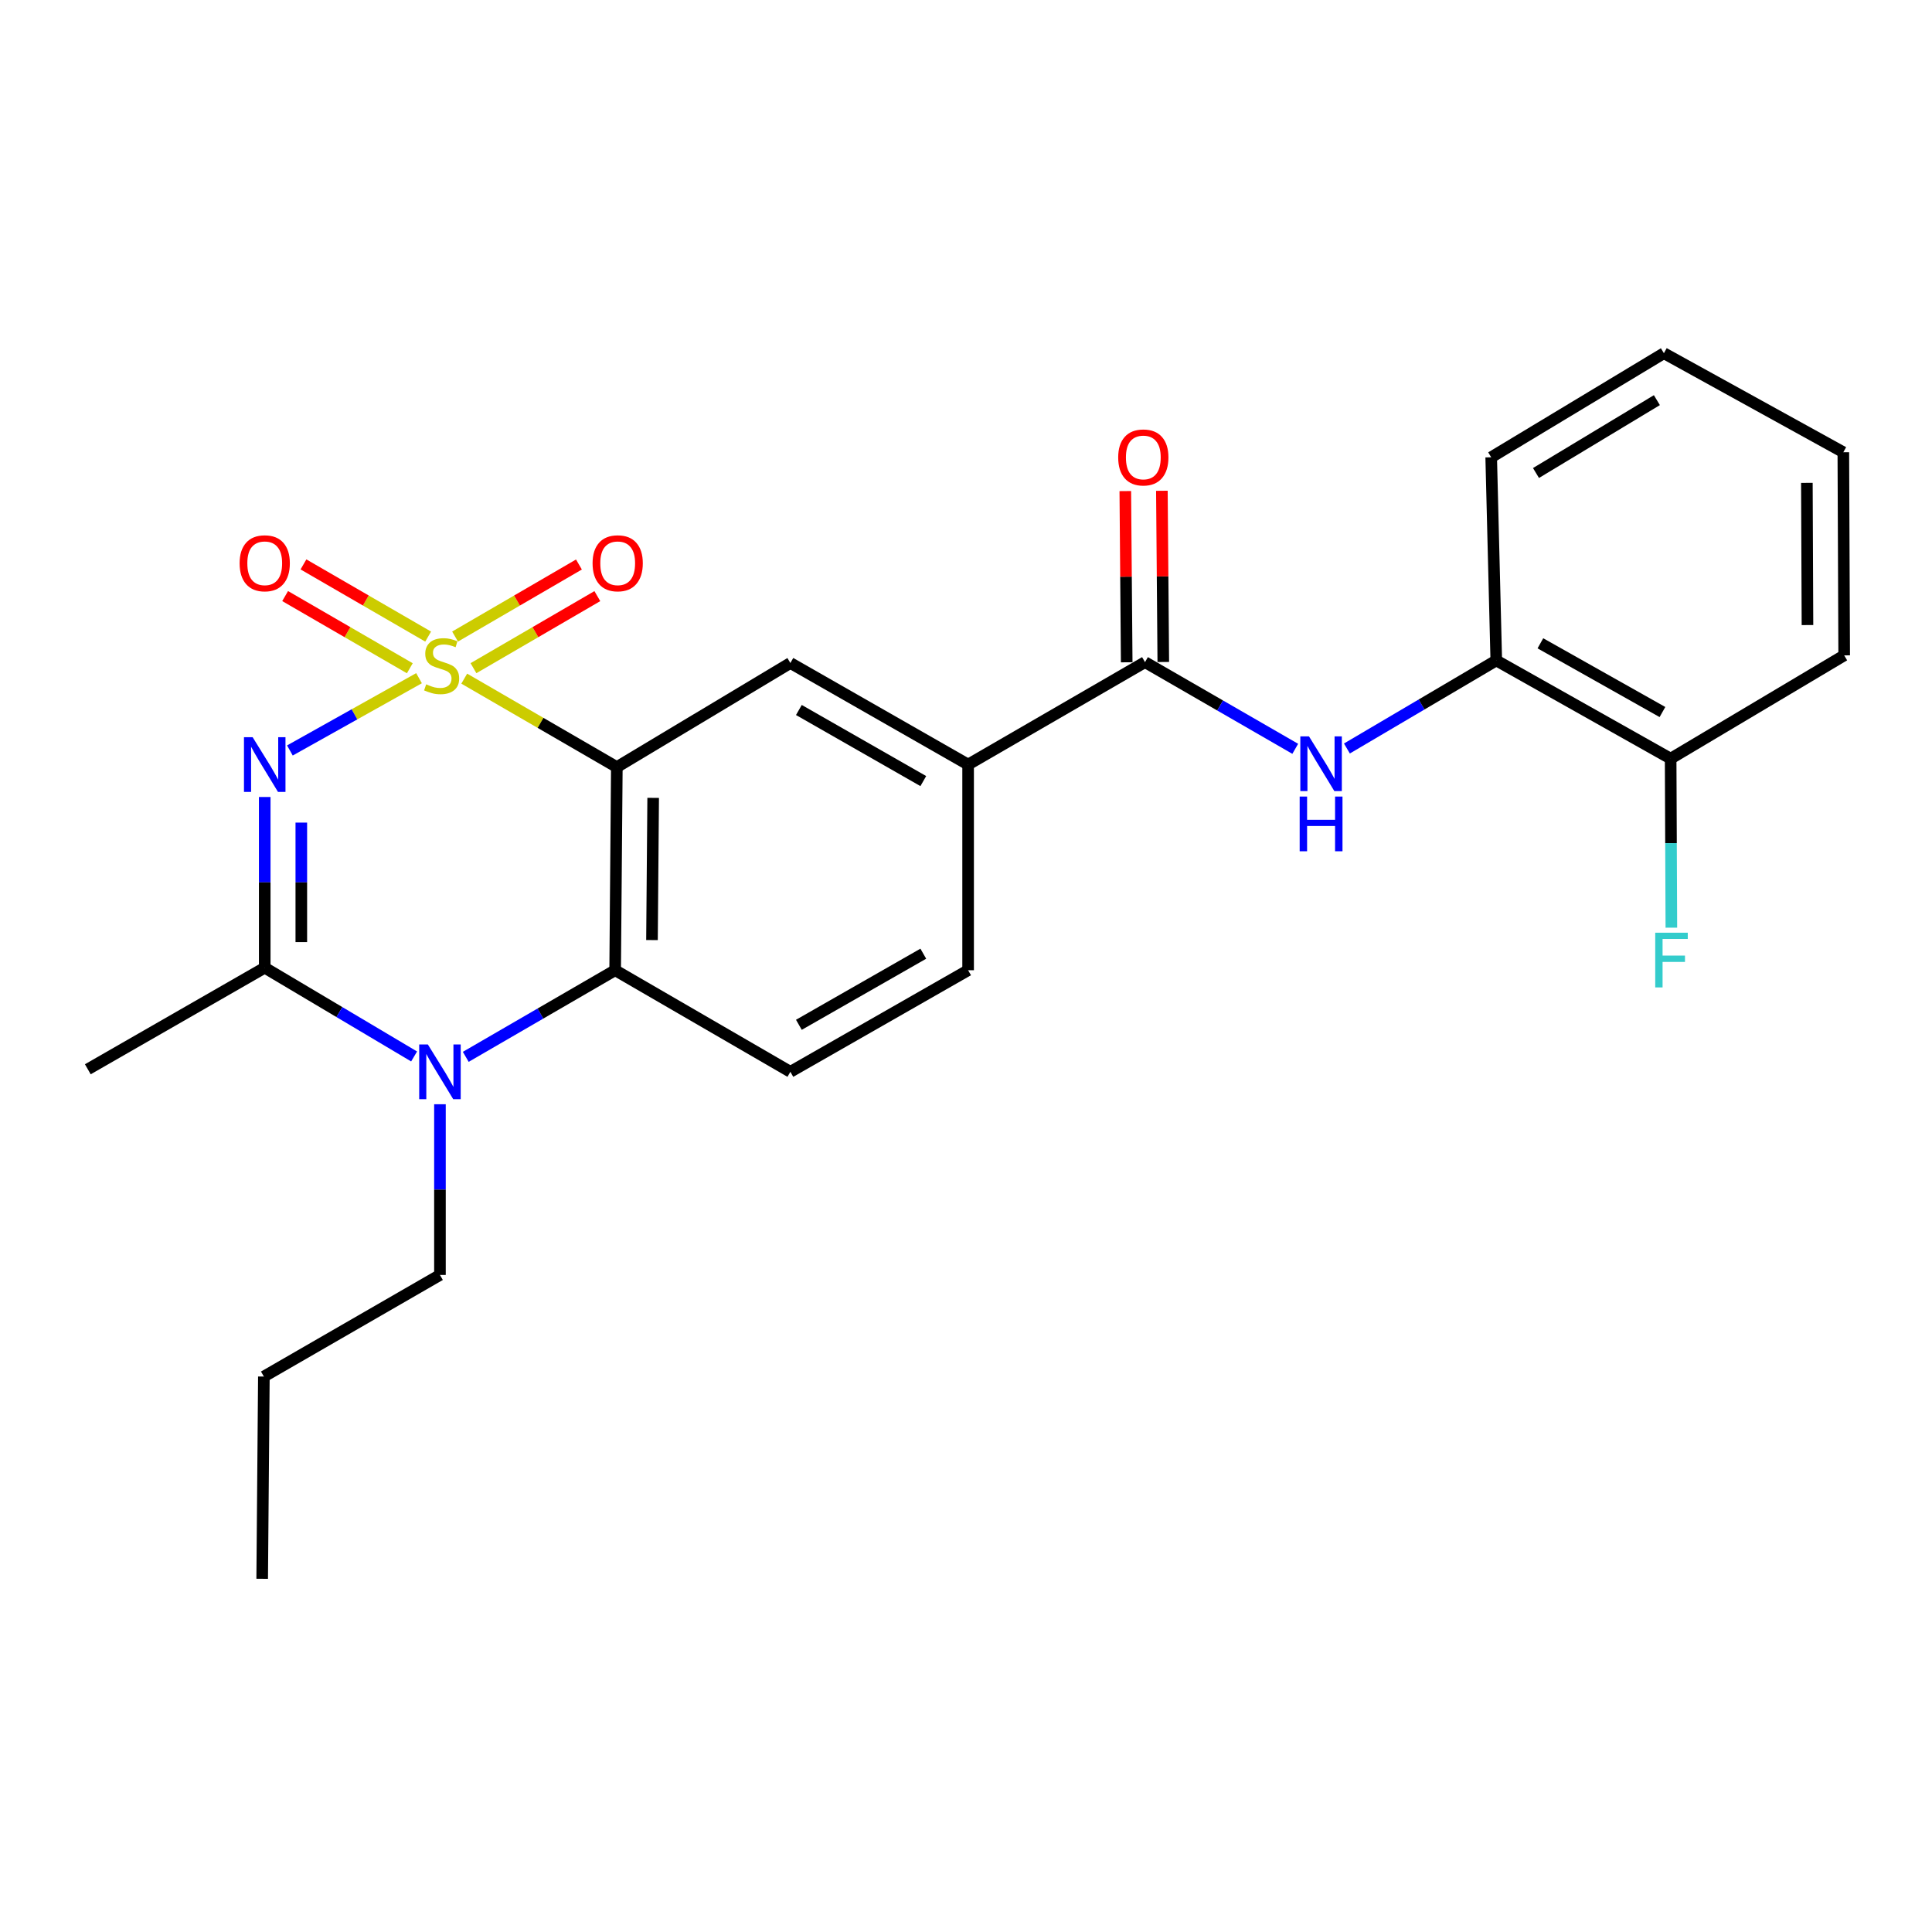 <?xml version='1.0' encoding='iso-8859-1'?>
<svg version='1.1' baseProfile='full'
              xmlns='http://www.w3.org/2000/svg'
                      xmlns:rdkit='http://www.rdkit.org/xml'
                      xmlns:xlink='http://www.w3.org/1999/xlink'
                  xml:space='preserve'
width='1000px' height='1000px' viewBox='0 0 1000 1000'>
<!-- END OF HEADER -->
<rect style='opacity:1.0;fill:#FFFFFF;stroke:none' width='1000' height='1000' x='0' y='0'> </rect>
<path class='bond-0' d='M 216.886,351.031 L 183.468,369.737' style='fill:none;fill-rule:evenodd;stroke:#CCCC00;stroke-width:6px;stroke-linecap:butt;stroke-linejoin:miter;stroke-opacity:1' />
<path class='bond-0' d='M 183.468,369.737 L 150.05,388.442' style='fill:none;fill-rule:evenodd;stroke:#0000FF;stroke-width:6px;stroke-linecap:butt;stroke-linejoin:miter;stroke-opacity:1' />
<path class='bond-1' d='M 240.29,351.263 L 279.782,374.156' style='fill:none;fill-rule:evenodd;stroke:#CCCC00;stroke-width:6px;stroke-linecap:butt;stroke-linejoin:miter;stroke-opacity:1' />
<path class='bond-1' d='M 279.782,374.156 L 319.274,397.05' style='fill:none;fill-rule:evenodd;stroke:#000000;stroke-width:6px;stroke-linecap:butt;stroke-linejoin:miter;stroke-opacity:1' />
<path class='bond-9' d='M 245.066,345.849 L 277.123,327.2' style='fill:none;fill-rule:evenodd;stroke:#CCCC00;stroke-width:6px;stroke-linecap:butt;stroke-linejoin:miter;stroke-opacity:1' />
<path class='bond-9' d='M 277.123,327.2 L 309.18,308.552' style='fill:none;fill-rule:evenodd;stroke:#FF0000;stroke-width:6px;stroke-linecap:butt;stroke-linejoin:miter;stroke-opacity:1' />
<path class='bond-9' d='M 235.544,329.481 L 267.601,310.832' style='fill:none;fill-rule:evenodd;stroke:#CCCC00;stroke-width:6px;stroke-linecap:butt;stroke-linejoin:miter;stroke-opacity:1' />
<path class='bond-9' d='M 267.601,310.832 L 299.658,292.184' style='fill:none;fill-rule:evenodd;stroke:#FF0000;stroke-width:6px;stroke-linecap:butt;stroke-linejoin:miter;stroke-opacity:1' />
<path class='bond-10' d='M 221.608,329.498 L 189.34,310.817' style='fill:none;fill-rule:evenodd;stroke:#CCCC00;stroke-width:6px;stroke-linecap:butt;stroke-linejoin:miter;stroke-opacity:1' />
<path class='bond-10' d='M 189.34,310.817 L 157.072,292.136' style='fill:none;fill-rule:evenodd;stroke:#FF0000;stroke-width:6px;stroke-linecap:butt;stroke-linejoin:miter;stroke-opacity:1' />
<path class='bond-10' d='M 212.121,345.886 L 179.853,327.205' style='fill:none;fill-rule:evenodd;stroke:#CCCC00;stroke-width:6px;stroke-linecap:butt;stroke-linejoin:miter;stroke-opacity:1' />
<path class='bond-10' d='M 179.853,327.205 L 147.585,308.524' style='fill:none;fill-rule:evenodd;stroke:#FF0000;stroke-width:6px;stroke-linecap:butt;stroke-linejoin:miter;stroke-opacity:1' />
<path class='bond-2' d='M 137.022,412.523 L 137.022,456.703' style='fill:none;fill-rule:evenodd;stroke:#0000FF;stroke-width:6px;stroke-linecap:butt;stroke-linejoin:miter;stroke-opacity:1' />
<path class='bond-2' d='M 137.022,456.703 L 137.022,500.884' style='fill:none;fill-rule:evenodd;stroke:#000000;stroke-width:6px;stroke-linecap:butt;stroke-linejoin:miter;stroke-opacity:1' />
<path class='bond-2' d='M 155.959,425.777 L 155.959,456.703' style='fill:none;fill-rule:evenodd;stroke:#0000FF;stroke-width:6px;stroke-linecap:butt;stroke-linejoin:miter;stroke-opacity:1' />
<path class='bond-2' d='M 155.959,456.703 L 155.959,487.63' style='fill:none;fill-rule:evenodd;stroke:#000000;stroke-width:6px;stroke-linecap:butt;stroke-linejoin:miter;stroke-opacity:1' />
<path class='bond-4' d='M 319.274,397.05 L 318.401,502.188' style='fill:none;fill-rule:evenodd;stroke:#000000;stroke-width:6px;stroke-linecap:butt;stroke-linejoin:miter;stroke-opacity:1' />
<path class='bond-4' d='M 338.079,412.978 L 337.467,486.575' style='fill:none;fill-rule:evenodd;stroke:#000000;stroke-width:6px;stroke-linecap:butt;stroke-linejoin:miter;stroke-opacity:1' />
<path class='bond-6' d='M 319.274,397.05 L 409.095,343.165' style='fill:none;fill-rule:evenodd;stroke:#000000;stroke-width:6px;stroke-linecap:butt;stroke-linejoin:miter;stroke-opacity:1' />
<path class='bond-18' d='M 137.022,500.884 L 45.455,553.453' style='fill:none;fill-rule:evenodd;stroke:#000000;stroke-width:6px;stroke-linecap:butt;stroke-linejoin:miter;stroke-opacity:1' />
<path class='bond-25' d='M 137.022,500.884 L 175.681,523.852' style='fill:none;fill-rule:evenodd;stroke:#000000;stroke-width:6px;stroke-linecap:butt;stroke-linejoin:miter;stroke-opacity:1' />
<path class='bond-25' d='M 175.681,523.852 L 214.339,546.82' style='fill:none;fill-rule:evenodd;stroke:#0000FF;stroke-width:6px;stroke-linecap:butt;stroke-linejoin:miter;stroke-opacity:1' />
<path class='bond-3' d='M 241.077,547.021 L 279.739,524.605' style='fill:none;fill-rule:evenodd;stroke:#0000FF;stroke-width:6px;stroke-linecap:butt;stroke-linejoin:miter;stroke-opacity:1' />
<path class='bond-3' d='M 279.739,524.605 L 318.401,502.188' style='fill:none;fill-rule:evenodd;stroke:#000000;stroke-width:6px;stroke-linecap:butt;stroke-linejoin:miter;stroke-opacity:1' />
<path class='bond-16' d='M 227.717,571.557 L 227.717,615.737' style='fill:none;fill-rule:evenodd;stroke:#0000FF;stroke-width:6px;stroke-linecap:butt;stroke-linejoin:miter;stroke-opacity:1' />
<path class='bond-16' d='M 227.717,615.737 L 227.717,659.917' style='fill:none;fill-rule:evenodd;stroke:#000000;stroke-width:6px;stroke-linecap:butt;stroke-linejoin:miter;stroke-opacity:1' />
<path class='bond-11' d='M 318.401,502.188 L 409.095,554.768' style='fill:none;fill-rule:evenodd;stroke:#000000;stroke-width:6px;stroke-linecap:butt;stroke-linejoin:miter;stroke-opacity:1' />
<path class='bond-5' d='M 592.651,342.723 L 501.094,395.734' style='fill:none;fill-rule:evenodd;stroke:#000000;stroke-width:6px;stroke-linecap:butt;stroke-linejoin:miter;stroke-opacity:1' />
<path class='bond-7' d='M 592.651,342.723 L 631.534,365.156' style='fill:none;fill-rule:evenodd;stroke:#000000;stroke-width:6px;stroke-linecap:butt;stroke-linejoin:miter;stroke-opacity:1' />
<path class='bond-7' d='M 631.534,365.156 L 670.417,387.589' style='fill:none;fill-rule:evenodd;stroke:#0000FF;stroke-width:6px;stroke-linecap:butt;stroke-linejoin:miter;stroke-opacity:1' />
<path class='bond-13' d='M 602.119,342.645 L 601.754,298.334' style='fill:none;fill-rule:evenodd;stroke:#000000;stroke-width:6px;stroke-linecap:butt;stroke-linejoin:miter;stroke-opacity:1' />
<path class='bond-13' d='M 601.754,298.334 L 601.389,254.023' style='fill:none;fill-rule:evenodd;stroke:#FF0000;stroke-width:6px;stroke-linecap:butt;stroke-linejoin:miter;stroke-opacity:1' />
<path class='bond-13' d='M 583.183,342.801 L 582.818,298.49' style='fill:none;fill-rule:evenodd;stroke:#000000;stroke-width:6px;stroke-linecap:butt;stroke-linejoin:miter;stroke-opacity:1' />
<path class='bond-13' d='M 582.818,298.49 L 582.454,254.179' style='fill:none;fill-rule:evenodd;stroke:#FF0000;stroke-width:6px;stroke-linecap:butt;stroke-linejoin:miter;stroke-opacity:1' />
<path class='bond-8' d='M 409.095,343.165 L 501.094,395.734' style='fill:none;fill-rule:evenodd;stroke:#000000;stroke-width:6px;stroke-linecap:butt;stroke-linejoin:miter;stroke-opacity:1' />
<path class='bond-8' d='M 413.5,367.492 L 477.899,404.291' style='fill:none;fill-rule:evenodd;stroke:#000000;stroke-width:6px;stroke-linecap:butt;stroke-linejoin:miter;stroke-opacity:1' />
<path class='bond-12' d='M 697.159,387.421 L 735.815,364.636' style='fill:none;fill-rule:evenodd;stroke:#0000FF;stroke-width:6px;stroke-linecap:butt;stroke-linejoin:miter;stroke-opacity:1' />
<path class='bond-12' d='M 735.815,364.636 L 774.472,341.85' style='fill:none;fill-rule:evenodd;stroke:#000000;stroke-width:6px;stroke-linecap:butt;stroke-linejoin:miter;stroke-opacity:1' />
<path class='bond-14' d='M 501.094,395.734 L 501.094,502.188' style='fill:none;fill-rule:evenodd;stroke:#000000;stroke-width:6px;stroke-linecap:butt;stroke-linejoin:miter;stroke-opacity:1' />
<path class='bond-26' d='M 409.095,554.768 L 501.094,502.188' style='fill:none;fill-rule:evenodd;stroke:#000000;stroke-width:6px;stroke-linecap:butt;stroke-linejoin:miter;stroke-opacity:1' />
<path class='bond-26' d='M 413.499,530.44 L 477.898,493.635' style='fill:none;fill-rule:evenodd;stroke:#000000;stroke-width:6px;stroke-linecap:butt;stroke-linejoin:miter;stroke-opacity:1' />
<path class='bond-15' d='M 774.472,341.85 L 864.724,392.673' style='fill:none;fill-rule:evenodd;stroke:#000000;stroke-width:6px;stroke-linecap:butt;stroke-linejoin:miter;stroke-opacity:1' />
<path class='bond-15' d='M 797.301,332.973 L 860.478,368.55' style='fill:none;fill-rule:evenodd;stroke:#000000;stroke-width:6px;stroke-linecap:butt;stroke-linejoin:miter;stroke-opacity:1' />
<path class='bond-19' d='M 774.472,341.85 L 771.841,236.69' style='fill:none;fill-rule:evenodd;stroke:#000000;stroke-width:6px;stroke-linecap:butt;stroke-linejoin:miter;stroke-opacity:1' />
<path class='bond-17' d='M 864.724,392.673 L 864.91,436.417' style='fill:none;fill-rule:evenodd;stroke:#000000;stroke-width:6px;stroke-linecap:butt;stroke-linejoin:miter;stroke-opacity:1' />
<path class='bond-17' d='M 864.91,436.417 L 865.095,480.162' style='fill:none;fill-rule:evenodd;stroke:#33CCCC;stroke-width:6px;stroke-linecap:butt;stroke-linejoin:miter;stroke-opacity:1' />
<path class='bond-20' d='M 864.724,392.673 L 954.545,339.22' style='fill:none;fill-rule:evenodd;stroke:#000000;stroke-width:6px;stroke-linecap:butt;stroke-linejoin:miter;stroke-opacity:1' />
<path class='bond-21' d='M 227.717,659.917 L 136.58,712.497' style='fill:none;fill-rule:evenodd;stroke:#000000;stroke-width:6px;stroke-linecap:butt;stroke-linejoin:miter;stroke-opacity:1' />
<path class='bond-22' d='M 771.841,236.69 L 861.231,182.817' style='fill:none;fill-rule:evenodd;stroke:#000000;stroke-width:6px;stroke-linecap:butt;stroke-linejoin:miter;stroke-opacity:1' />
<path class='bond-22' d='M 795.025,244.828 L 857.598,207.116' style='fill:none;fill-rule:evenodd;stroke:#000000;stroke-width:6px;stroke-linecap:butt;stroke-linejoin:miter;stroke-opacity:1' />
<path class='bond-27' d='M 954.545,339.22 L 954.104,234.081' style='fill:none;fill-rule:evenodd;stroke:#000000;stroke-width:6px;stroke-linecap:butt;stroke-linejoin:miter;stroke-opacity:1' />
<path class='bond-27' d='M 935.543,323.529 L 935.234,249.932' style='fill:none;fill-rule:evenodd;stroke:#000000;stroke-width:6px;stroke-linecap:butt;stroke-linejoin:miter;stroke-opacity:1' />
<path class='bond-23' d='M 136.58,712.497 L 135.707,817.183' style='fill:none;fill-rule:evenodd;stroke:#000000;stroke-width:6px;stroke-linecap:butt;stroke-linejoin:miter;stroke-opacity:1' />
<path class='bond-24' d='M 861.231,182.817 L 954.104,234.081' style='fill:none;fill-rule:evenodd;stroke:#000000;stroke-width:6px;stroke-linecap:butt;stroke-linejoin:miter;stroke-opacity:1' />
<path  class='atom-0' d='M 220.59 354.2
Q 220.91 354.32, 222.23 354.88
Q 223.55 355.44, 224.99 355.8
Q 226.47 356.12, 227.91 356.12
Q 230.59 356.12, 232.15 354.84
Q 233.71 353.52, 233.71 351.24
Q 233.71 349.68, 232.91 348.72
Q 232.15 347.76, 230.95 347.24
Q 229.75 346.72, 227.75 346.12
Q 225.23 345.36, 223.71 344.64
Q 222.23 343.92, 221.15 342.4
Q 220.11 340.88, 220.11 338.32
Q 220.11 334.76, 222.51 332.56
Q 224.95 330.36, 229.75 330.36
Q 233.03 330.36, 236.75 331.92
L 235.83 335
Q 232.43 333.6, 229.87 333.6
Q 227.11 333.6, 225.59 334.76
Q 224.07 335.88, 224.11 337.84
Q 224.11 339.36, 224.87 340.28
Q 225.67 341.2, 226.79 341.72
Q 227.95 342.24, 229.87 342.84
Q 232.43 343.64, 233.95 344.44
Q 235.47 345.24, 236.55 346.88
Q 237.67 348.48, 237.67 351.24
Q 237.67 355.16, 235.03 357.28
Q 232.43 359.36, 228.07 359.36
Q 225.55 359.36, 223.63 358.8
Q 221.75 358.28, 219.51 357.36
L 220.59 354.2
' fill='#CCCC00'/>
<path  class='atom-1' d='M 130.762 381.574
L 140.042 396.574
Q 140.962 398.054, 142.442 400.734
Q 143.922 403.414, 144.002 403.574
L 144.002 381.574
L 147.762 381.574
L 147.762 409.894
L 143.882 409.894
L 133.922 393.494
Q 132.762 391.574, 131.522 389.374
Q 130.322 387.174, 129.962 386.494
L 129.962 409.894
L 126.282 409.894
L 126.282 381.574
L 130.762 381.574
' fill='#0000FF'/>
<path  class='atom-4' d='M 221.457 540.608
L 230.737 555.608
Q 231.657 557.088, 233.137 559.768
Q 234.617 562.448, 234.697 562.608
L 234.697 540.608
L 238.457 540.608
L 238.457 568.928
L 234.577 568.928
L 224.617 552.528
Q 223.457 550.608, 222.217 548.408
Q 221.017 546.208, 220.657 545.528
L 220.657 568.928
L 216.977 568.928
L 216.977 540.608
L 221.457 540.608
' fill='#0000FF'/>
<path  class='atom-8' d='M 677.528 381.143
L 686.808 396.143
Q 687.728 397.623, 689.208 400.303
Q 690.688 402.983, 690.768 403.143
L 690.768 381.143
L 694.528 381.143
L 694.528 409.463
L 690.648 409.463
L 680.688 393.063
Q 679.528 391.143, 678.288 388.943
Q 677.088 386.743, 676.728 386.063
L 676.728 409.463
L 673.048 409.463
L 673.048 381.143
L 677.528 381.143
' fill='#0000FF'/>
<path  class='atom-8' d='M 672.708 412.295
L 676.548 412.295
L 676.548 424.335
L 691.028 424.335
L 691.028 412.295
L 694.868 412.295
L 694.868 440.615
L 691.028 440.615
L 691.028 427.535
L 676.548 427.535
L 676.548 440.615
L 672.708 440.615
L 672.708 412.295
' fill='#0000FF'/>
<path  class='atom-10' d='M 306.716 291.549
Q 306.716 284.749, 310.076 280.949
Q 313.436 277.149, 319.716 277.149
Q 325.996 277.149, 329.356 280.949
Q 332.716 284.749, 332.716 291.549
Q 332.716 298.429, 329.316 302.349
Q 325.916 306.229, 319.716 306.229
Q 313.476 306.229, 310.076 302.349
Q 306.716 298.469, 306.716 291.549
M 319.716 303.029
Q 324.036 303.029, 326.356 300.149
Q 328.716 297.229, 328.716 291.549
Q 328.716 285.989, 326.356 283.189
Q 324.036 280.349, 319.716 280.349
Q 315.396 280.349, 313.036 283.149
Q 310.716 285.949, 310.716 291.549
Q 310.716 297.269, 313.036 300.149
Q 315.396 303.029, 319.716 303.029
' fill='#FF0000'/>
<path  class='atom-11' d='M 124.022 291.549
Q 124.022 284.749, 127.382 280.949
Q 130.742 277.149, 137.022 277.149
Q 143.302 277.149, 146.662 280.949
Q 150.022 284.749, 150.022 291.549
Q 150.022 298.429, 146.622 302.349
Q 143.222 306.229, 137.022 306.229
Q 130.782 306.229, 127.382 302.349
Q 124.022 298.469, 124.022 291.549
M 137.022 303.029
Q 141.342 303.029, 143.662 300.149
Q 146.022 297.229, 146.022 291.549
Q 146.022 285.989, 143.662 283.189
Q 141.342 280.349, 137.022 280.349
Q 132.702 280.349, 130.342 283.149
Q 128.022 285.949, 128.022 291.549
Q 128.022 297.269, 130.342 300.149
Q 132.702 303.029, 137.022 303.029
' fill='#FF0000'/>
<path  class='atom-14' d='M 578.778 236.77
Q 578.778 229.97, 582.138 226.17
Q 585.498 222.37, 591.778 222.37
Q 598.058 222.37, 601.418 226.17
Q 604.778 229.97, 604.778 236.77
Q 604.778 243.65, 601.378 247.57
Q 597.978 251.45, 591.778 251.45
Q 585.538 251.45, 582.138 247.57
Q 578.778 243.69, 578.778 236.77
M 591.778 248.25
Q 596.098 248.25, 598.418 245.37
Q 600.778 242.45, 600.778 236.77
Q 600.778 231.21, 598.418 228.41
Q 596.098 225.57, 591.778 225.57
Q 587.458 225.57, 585.098 228.37
Q 582.778 231.17, 582.778 236.77
Q 582.778 242.49, 585.098 245.37
Q 587.458 248.25, 591.778 248.25
' fill='#FF0000'/>
<path  class='atom-18' d='M 856.746 482.768
L 873.586 482.768
L 873.586 486.008
L 860.546 486.008
L 860.546 494.608
L 872.146 494.608
L 872.146 497.888
L 860.546 497.888
L 860.546 511.088
L 856.746 511.088
L 856.746 482.768
' fill='#33CCCC'/>
</svg>
